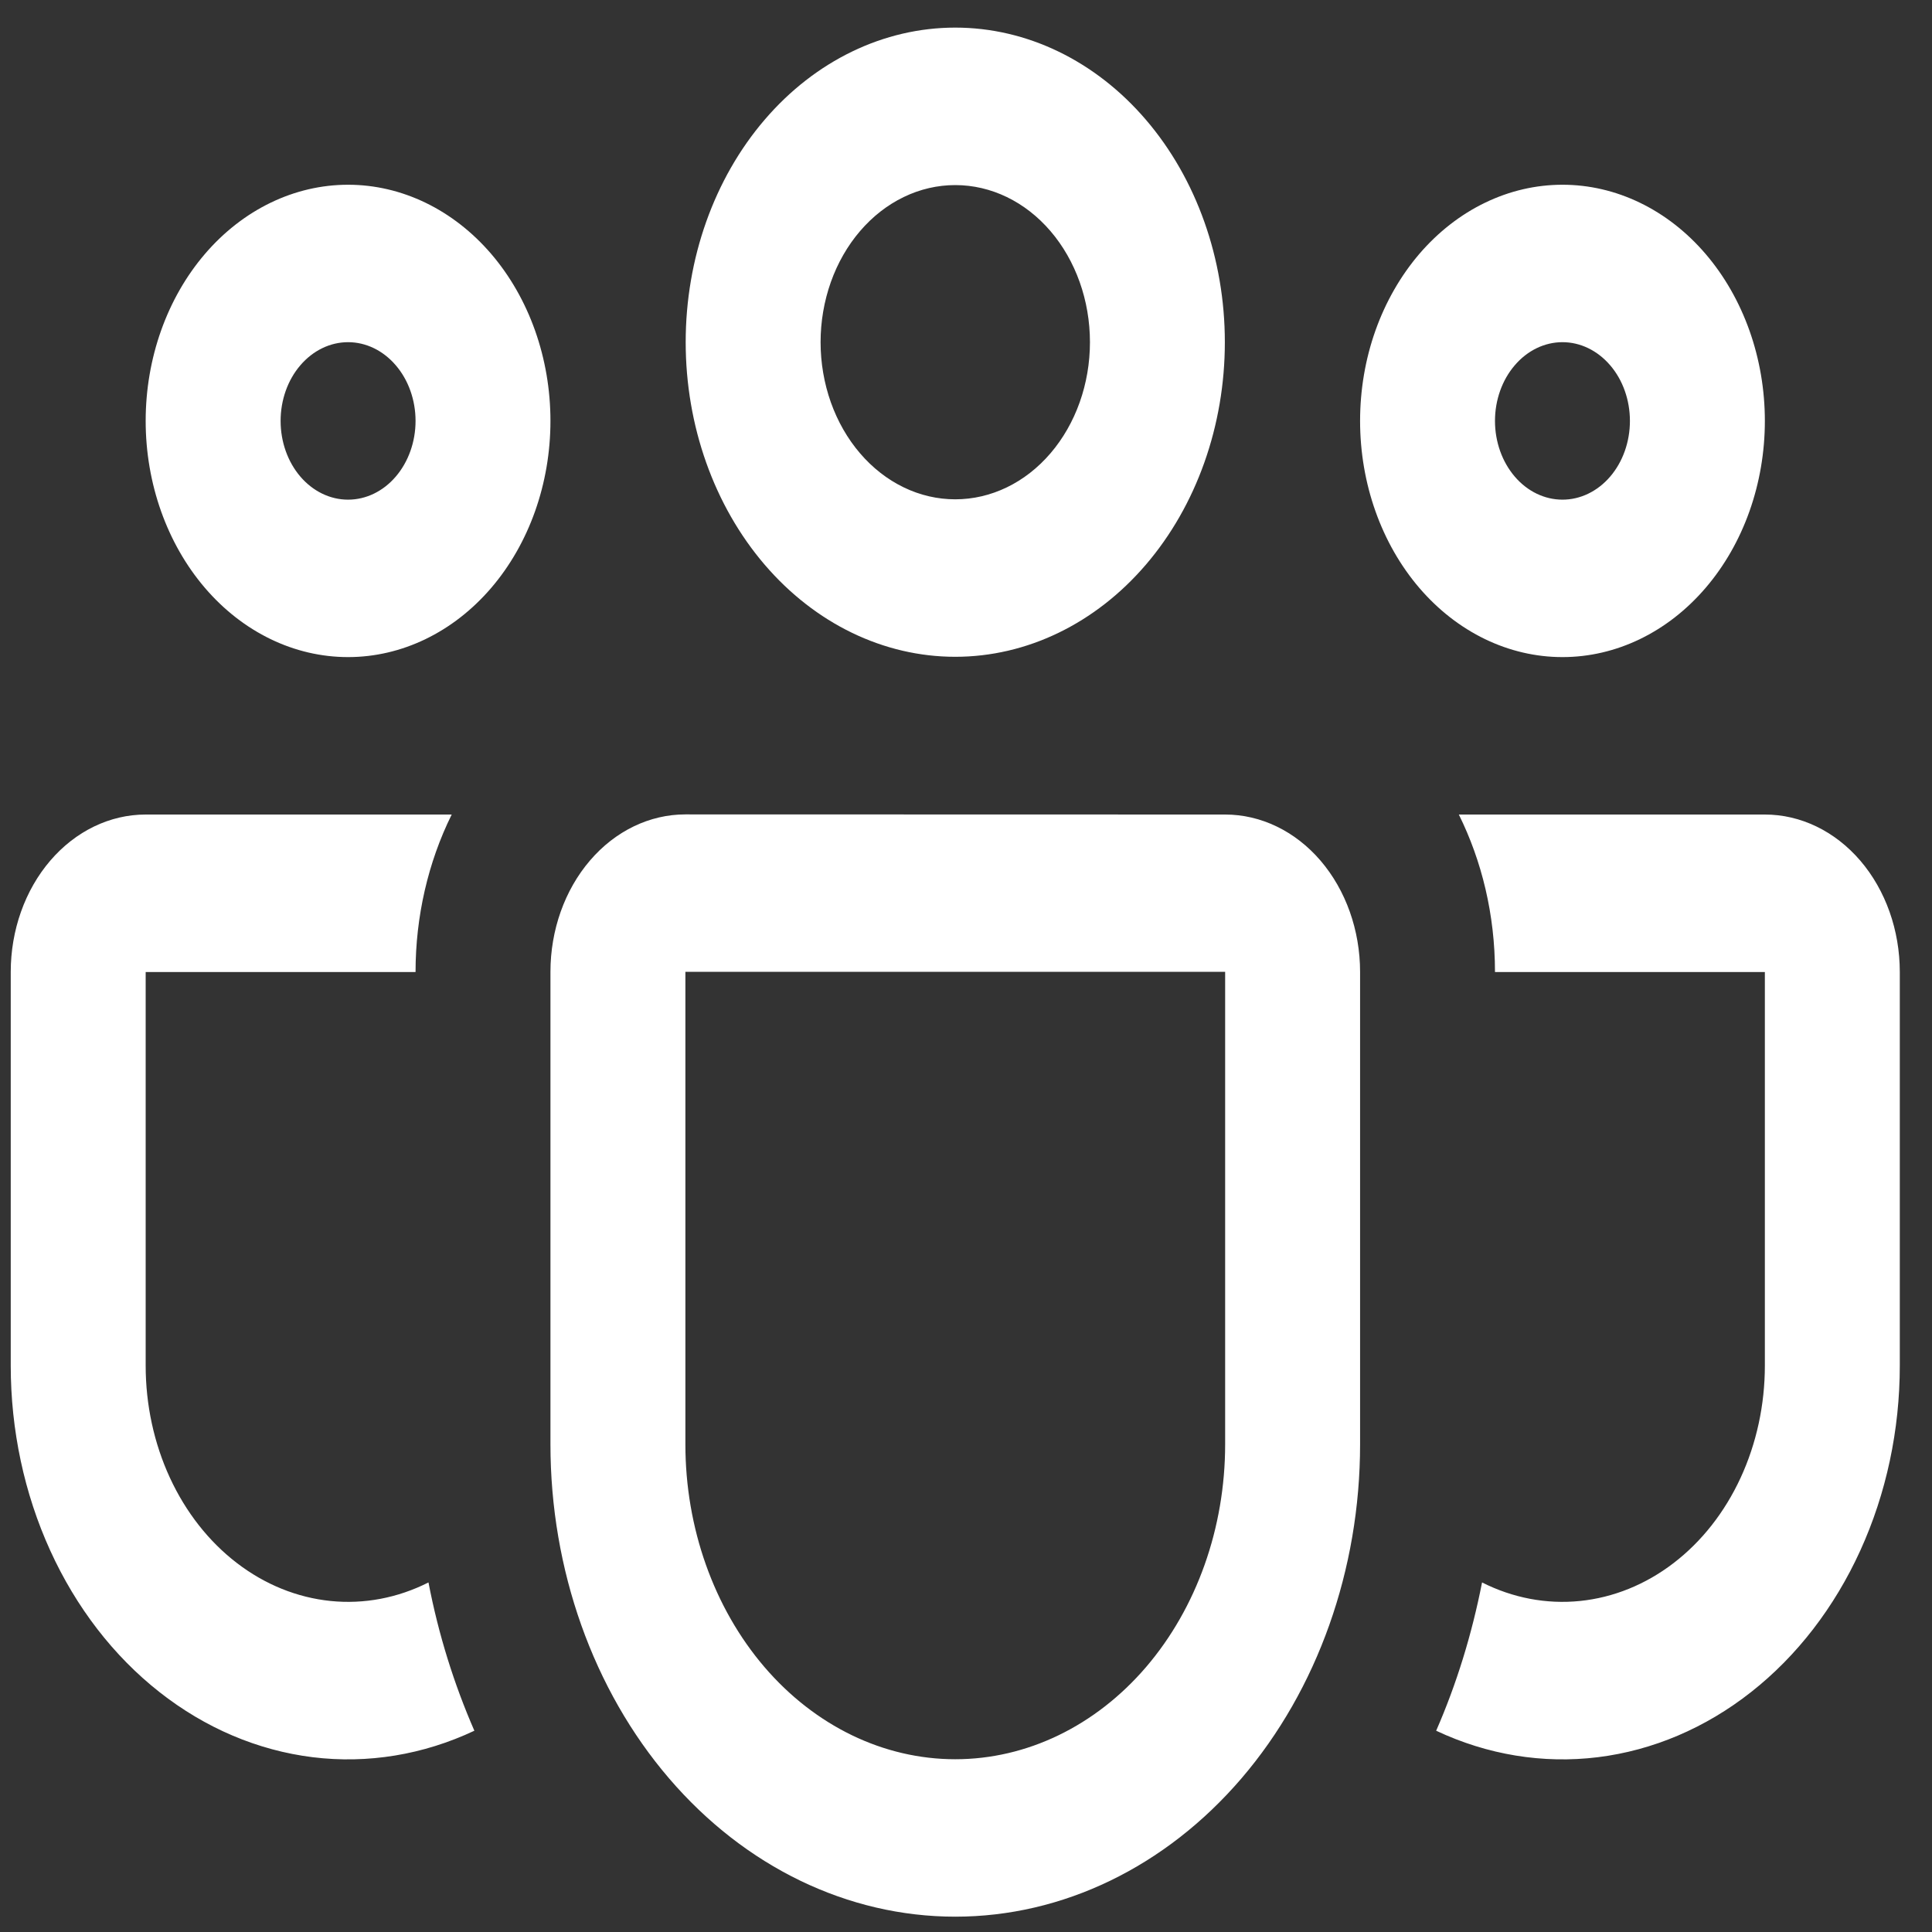 <?xml version="1.0" encoding="UTF-8"?> <svg xmlns="http://www.w3.org/2000/svg" width="45" height="45" viewBox="0 0 45 45" fill="none"><rect x="0" y="0" width="45" height="45" fill="#333333" stroke="none"/><path d="M15.971 7.97C15.971 6.027 16.632 4.163 17.81 2.789C18.987 1.415 20.585 0.643 22.25 0.643C23.915 0.643 25.513 1.415 26.69 2.789C27.868 4.163 28.529 6.027 28.529 7.97C28.529 9.914 27.868 11.777 26.69 13.152C25.513 14.526 23.915 15.298 22.25 15.298C20.585 15.298 18.987 14.526 17.81 13.152C16.632 11.777 15.971 9.914 15.971 7.97ZM22.25 4.311C21.838 4.311 21.43 4.405 21.05 4.589C20.669 4.773 20.323 5.043 20.032 5.383C19.741 5.722 19.51 6.126 19.352 6.57C19.195 7.014 19.113 7.49 19.113 7.97C19.113 8.451 19.195 8.927 19.352 9.371C19.51 9.815 19.741 10.219 20.032 10.558C20.323 10.898 20.669 11.168 21.05 11.352C21.43 11.536 21.838 11.63 22.25 11.63C23.082 11.63 23.88 11.245 24.468 10.558C25.056 9.872 25.387 8.941 25.387 7.97C25.387 7 25.056 6.069 24.468 5.383C23.88 4.696 23.082 4.311 22.25 4.311ZM31.679 9.804C31.679 9.082 31.8 8.366 32.037 7.699C32.274 7.032 32.622 6.425 33.059 5.914C33.497 5.404 34.017 4.998 34.589 4.722C35.161 4.445 35.774 4.303 36.393 4.303C37.012 4.303 37.625 4.445 38.197 4.722C38.769 4.998 39.289 5.404 39.726 5.914C40.164 6.425 40.511 7.032 40.748 7.699C40.985 8.366 41.107 9.082 41.107 9.804C41.107 11.263 40.611 12.662 39.726 13.694C38.842 14.726 37.643 15.305 36.393 15.305C35.143 15.305 33.944 14.726 33.059 13.694C32.175 12.662 31.679 11.263 31.679 9.804ZM36.393 7.97C35.976 7.97 35.576 8.164 35.282 8.508C34.987 8.851 34.821 9.318 34.821 9.804C34.821 10.29 34.987 10.757 35.282 11.101C35.576 11.445 35.976 11.638 36.393 11.638C36.81 11.638 37.209 11.445 37.504 11.101C37.799 10.757 37.964 10.29 37.964 9.804C37.964 9.318 37.799 8.851 37.504 8.508C37.209 8.164 36.81 7.97 36.393 7.97ZM8.107 4.303C6.857 4.303 5.658 4.883 4.774 5.914C3.89 6.946 3.393 8.345 3.393 9.804C3.393 11.263 3.89 12.662 4.774 13.694C5.658 14.726 6.857 15.305 8.107 15.305C9.357 15.305 10.556 14.726 11.441 13.694C12.325 12.662 12.821 11.263 12.821 9.804C12.821 8.345 12.325 6.946 11.441 5.914C10.556 4.883 9.357 4.303 8.107 4.303ZM6.536 9.804C6.536 9.318 6.701 8.851 6.996 8.508C7.291 8.164 7.69 7.97 8.107 7.97C8.524 7.97 8.924 8.164 9.218 8.508C9.513 8.851 9.679 9.318 9.679 9.804C9.679 10.29 9.513 10.757 9.218 11.101C8.924 11.445 8.524 11.638 8.107 11.638C7.69 11.638 7.291 11.445 6.996 11.101C6.701 10.757 6.536 10.29 6.536 9.804ZM10.521 18.972C9.969 20.087 9.679 21.352 9.679 22.64H3.393V31.808C3.393 32.72 3.587 33.618 3.958 34.421C4.329 35.224 4.865 35.906 5.519 36.407C6.172 36.908 6.922 37.211 7.701 37.29C8.48 37.369 9.263 37.22 9.98 36.858C10.213 38.072 10.577 39.23 11.049 40.312C9.856 40.874 8.563 41.086 7.284 40.929C6.005 40.771 4.778 40.25 3.712 39.41C2.645 38.571 1.772 37.438 1.169 36.113C0.565 34.787 0.25 33.309 0.25 31.808V22.64C0.25 21.667 0.581 20.734 1.171 20.046C1.76 19.359 2.559 18.972 3.393 18.972H10.521ZM33.451 40.312C34.644 40.874 35.937 41.086 37.216 40.929C38.495 40.771 39.722 40.25 40.788 39.41C41.855 38.571 42.728 37.438 43.331 36.113C43.935 34.787 44.25 33.309 44.25 31.808V22.64C44.25 21.667 43.919 20.734 43.33 20.046C42.74 19.359 41.941 18.972 41.107 18.972H33.979C34.513 20.05 34.821 21.301 34.821 22.64H41.107V31.808C41.107 32.72 40.913 33.618 40.542 34.421C40.171 35.224 39.635 35.906 38.981 36.407C38.328 36.908 37.578 37.211 36.799 37.29C36.02 37.369 35.237 37.22 34.52 36.858C34.281 38.075 33.925 39.227 33.451 40.312ZM15.964 18.969C15.131 18.969 14.331 19.355 13.742 20.043C13.153 20.73 12.821 21.663 12.821 22.636V33.641C12.821 36.559 13.815 39.358 15.583 41.421C17.351 43.484 19.749 44.643 22.25 44.643C24.751 44.643 27.149 43.484 28.917 41.421C30.685 39.358 31.679 36.559 31.679 33.641V22.64C31.679 21.667 31.347 20.734 30.758 20.046C30.169 19.359 29.369 18.972 28.536 18.972L15.964 18.969ZM15.964 22.636H28.536V33.641C28.536 35.587 27.873 37.452 26.695 38.828C25.516 40.203 23.917 40.976 22.25 40.976C20.583 40.976 18.984 40.203 17.805 38.828C16.627 37.452 15.964 35.587 15.964 33.641V22.636Z" fill="white"></path></svg> 